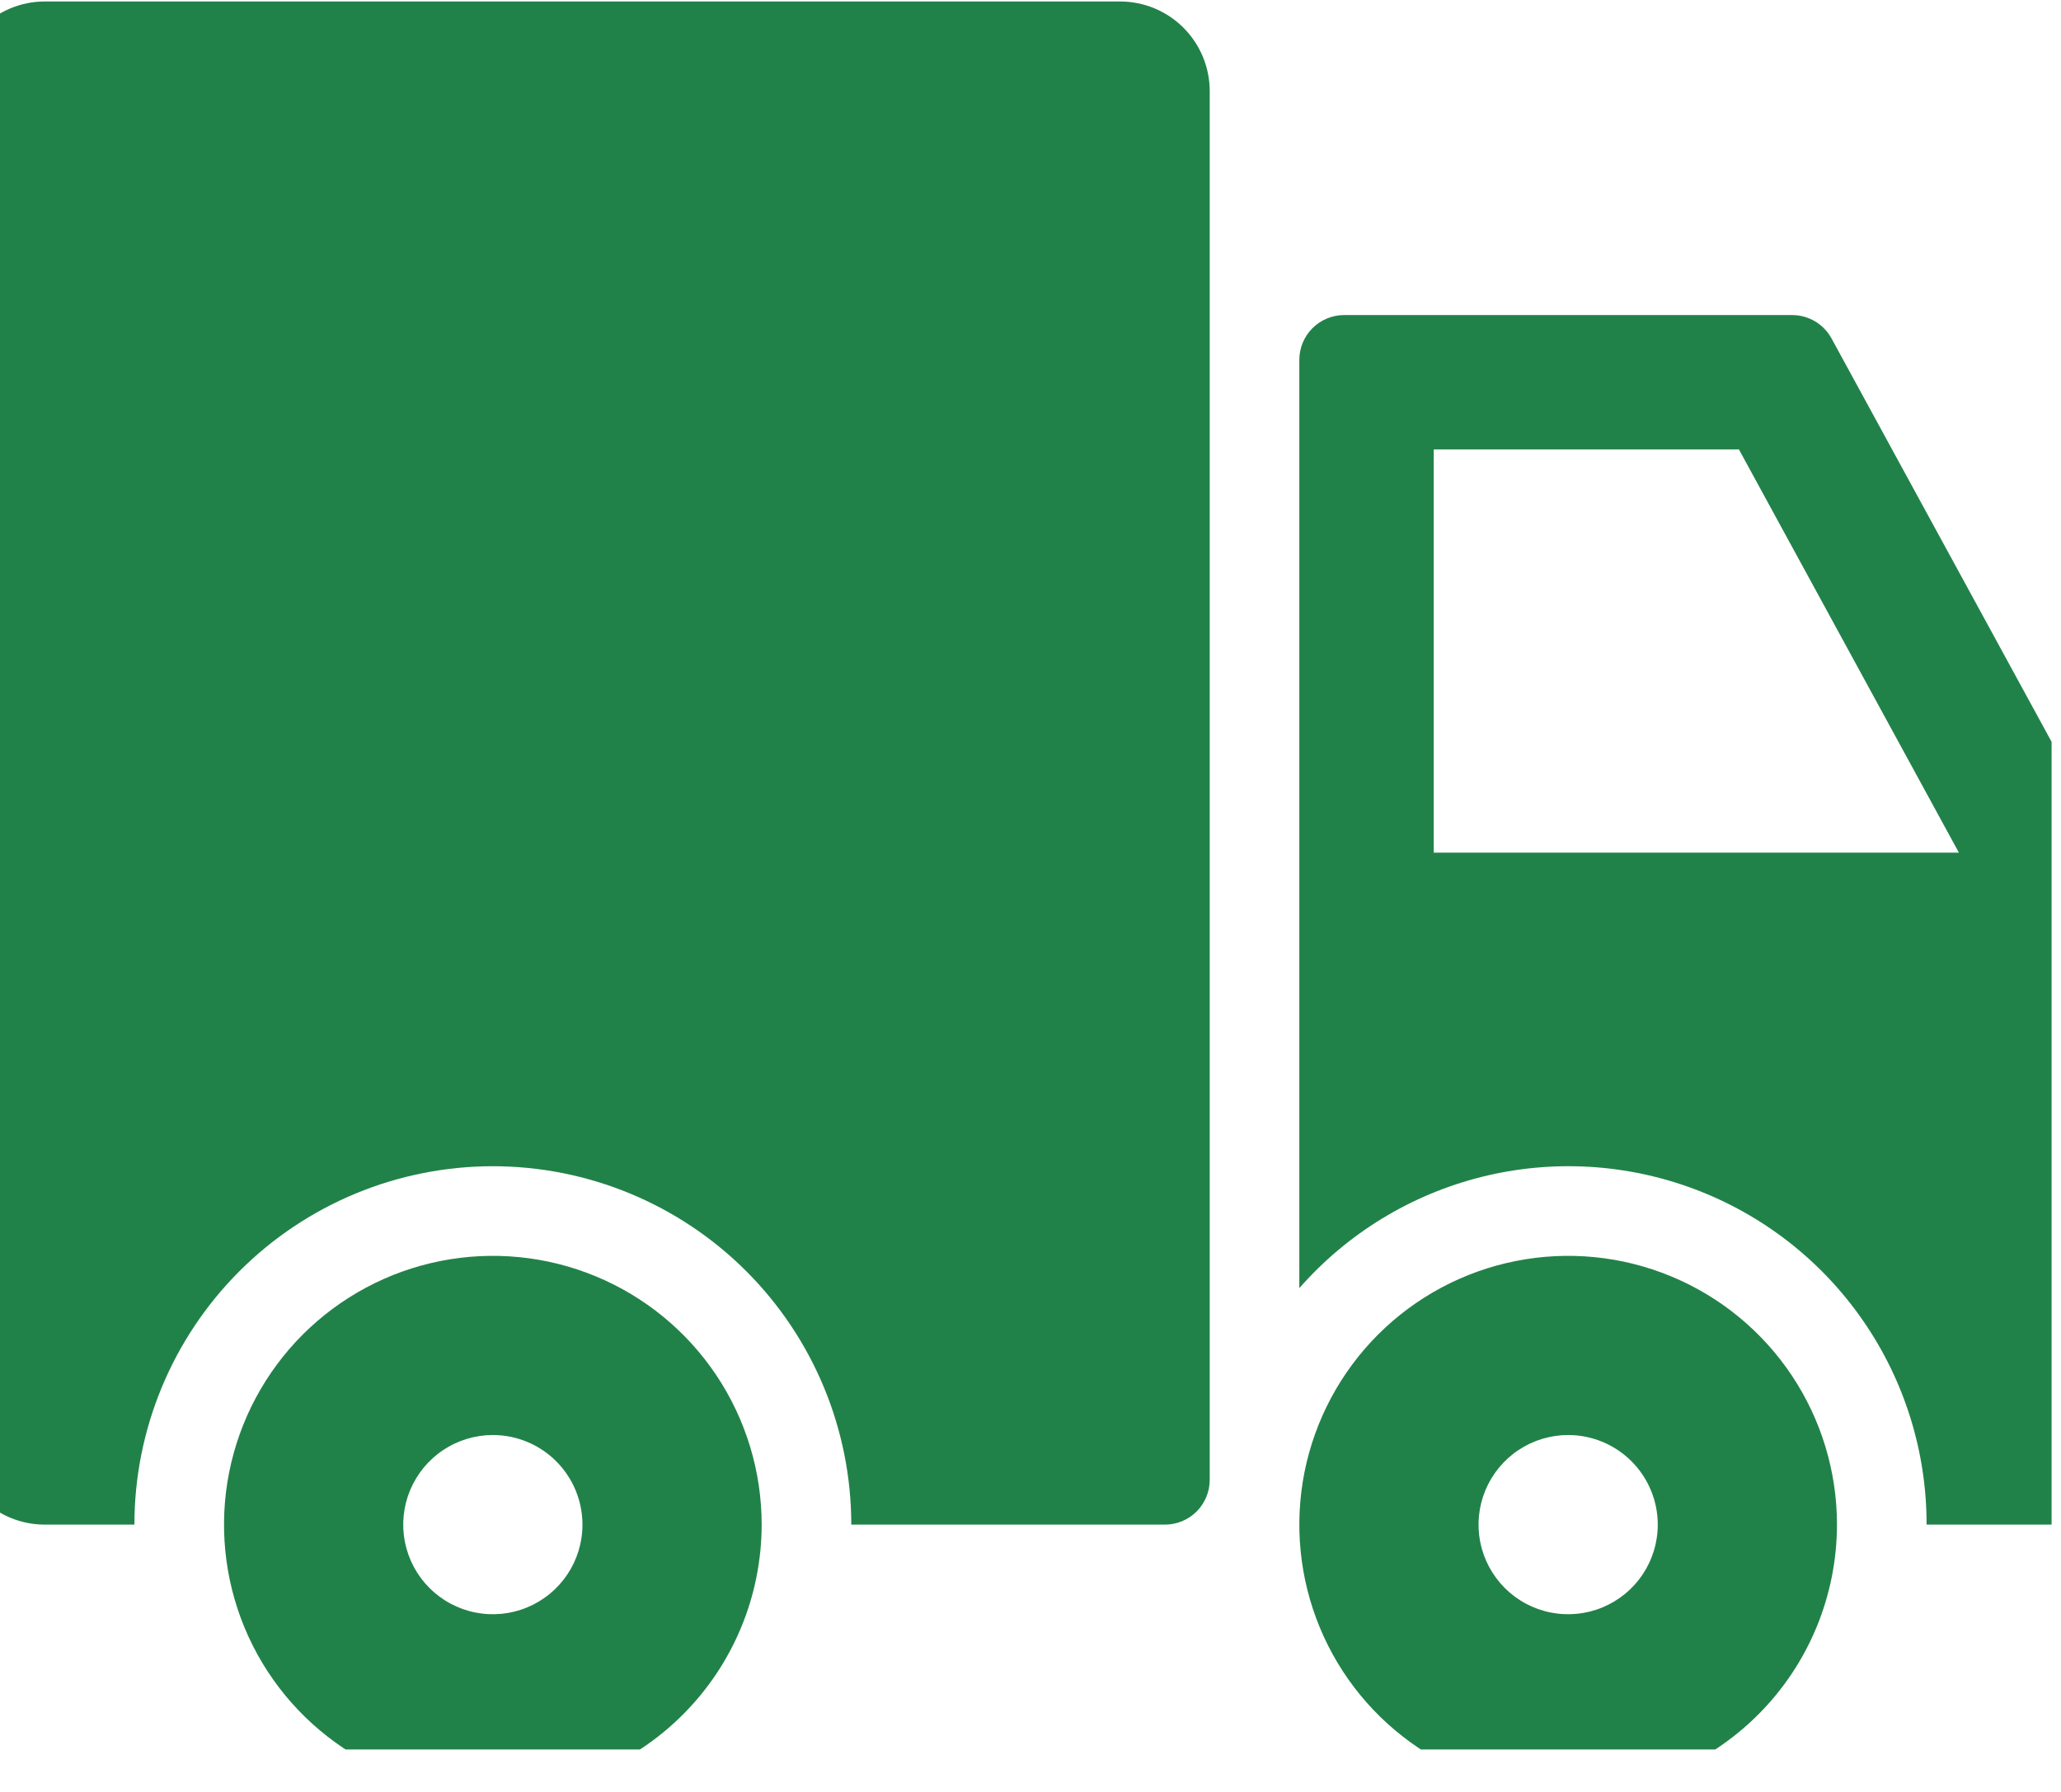 <svg width="46" height="40" viewBox="0 0 46 40" fill="none" xmlns="http://www.w3.org/2000/svg">
<g clip-path="url(#clip0_4319_753)">
<path d="M25 0.033H1C0.47 0.033 -0.039 0.244 -0.414 0.619C-0.789 0.994 -1 1.503 -1 2.033L-1 32.033C-1 32.564 -0.789 33.073 -0.414 33.448C-0.039 33.823 0.47 34.033 1 34.033H3C3 31.912 3.843 29.877 5.343 28.377C6.843 26.876 8.878 26.033 11 26.033C13.122 26.033 15.157 26.876 16.657 28.377C18.157 29.877 19 31.912 19 34.033H26C26.265 34.033 26.52 33.928 26.707 33.741C26.895 33.553 27 33.299 27 33.033V2.033C27 1.503 26.789 0.994 26.414 0.619C26.039 0.244 25.53 0.033 25 0.033Z" fill="#218249"/>
<path d="M46.878 18.554L40.878 7.554C40.792 7.397 40.665 7.265 40.511 7.173C40.356 7.082 40.18 7.033 40 7.033H30C29.735 7.033 29.48 7.139 29.293 7.326C29.105 7.514 29 7.768 29 8.033V28.754C30.072 27.532 31.492 26.666 33.069 26.271C34.646 25.877 36.306 25.973 37.828 26.547C39.349 27.12 40.659 28.144 41.583 29.482C42.508 30.82 43.002 32.408 43 34.033H46C46.265 34.033 46.52 33.928 46.707 33.741C46.895 33.553 47 33.299 47 33.033V19.033C47 18.866 46.958 18.701 46.878 18.554ZM32 19.033V10.033H38.812L43.721 19.033H32Z" fill="#218249"/>
<path d="M35 40.033C33.813 40.033 32.653 39.682 31.667 39.022C30.68 38.363 29.911 37.426 29.457 36.33C29.003 35.233 28.884 34.027 29.115 32.863C29.347 31.699 29.918 30.63 30.757 29.791C31.596 28.952 32.666 28.38 33.83 28.149C34.993 27.917 36.2 28.036 37.296 28.49C38.392 28.944 39.33 29.713 39.989 30.7C40.648 31.687 41 32.847 41 34.033C40.998 35.624 40.366 37.15 39.241 38.274C38.116 39.399 36.591 40.032 35 40.033ZM35 32.033C34.604 32.033 34.218 32.151 33.889 32.37C33.56 32.59 33.304 32.903 33.152 33.268C33.001 33.633 32.961 34.036 33.038 34.424C33.116 34.812 33.306 35.168 33.586 35.448C33.865 35.727 34.222 35.918 34.61 35.995C34.998 36.072 35.4 36.033 35.765 35.881C36.131 35.73 36.443 35.474 36.663 35.145C36.883 34.816 37 34.429 37 34.033C37 33.503 36.789 32.994 36.414 32.619C36.039 32.244 35.53 32.033 35 32.033Z" fill="#218249"/>
<path d="M11 40.033C9.813 40.033 8.653 39.682 7.667 39.022C6.68 38.363 5.911 37.426 5.457 36.33C5.003 35.233 4.884 34.027 5.115 32.863C5.347 31.699 5.918 30.63 6.757 29.791C7.596 28.952 8.666 28.38 9.829 28.149C10.993 27.917 12.2 28.036 13.296 28.49C14.393 28.944 15.329 29.713 15.989 30.7C16.648 31.687 17 32.847 17 34.033C16.998 35.624 16.366 37.15 15.241 38.274C14.116 39.399 12.591 40.032 11 40.033ZM11 32.033C10.604 32.033 10.218 32.151 9.889 32.37C9.56 32.59 9.304 32.903 9.152 33.268C9.001 33.633 8.961 34.036 9.038 34.424C9.116 34.812 9.306 35.168 9.586 35.448C9.865 35.727 10.222 35.918 10.61 35.995C10.998 36.072 11.4 36.033 11.765 35.881C12.131 35.73 12.443 35.474 12.663 35.145C12.883 34.816 13 34.429 13 34.033C13 33.503 12.789 32.994 12.414 32.619C12.039 32.244 11.53 32.033 11 32.033Z" fill="#218249"/>
</g>
<defs>
<clipPath id="clip0_4319_753">
<rect width="45.79" height="39.052" fill="white"/>
</clipPath>
</defs>
</svg>
